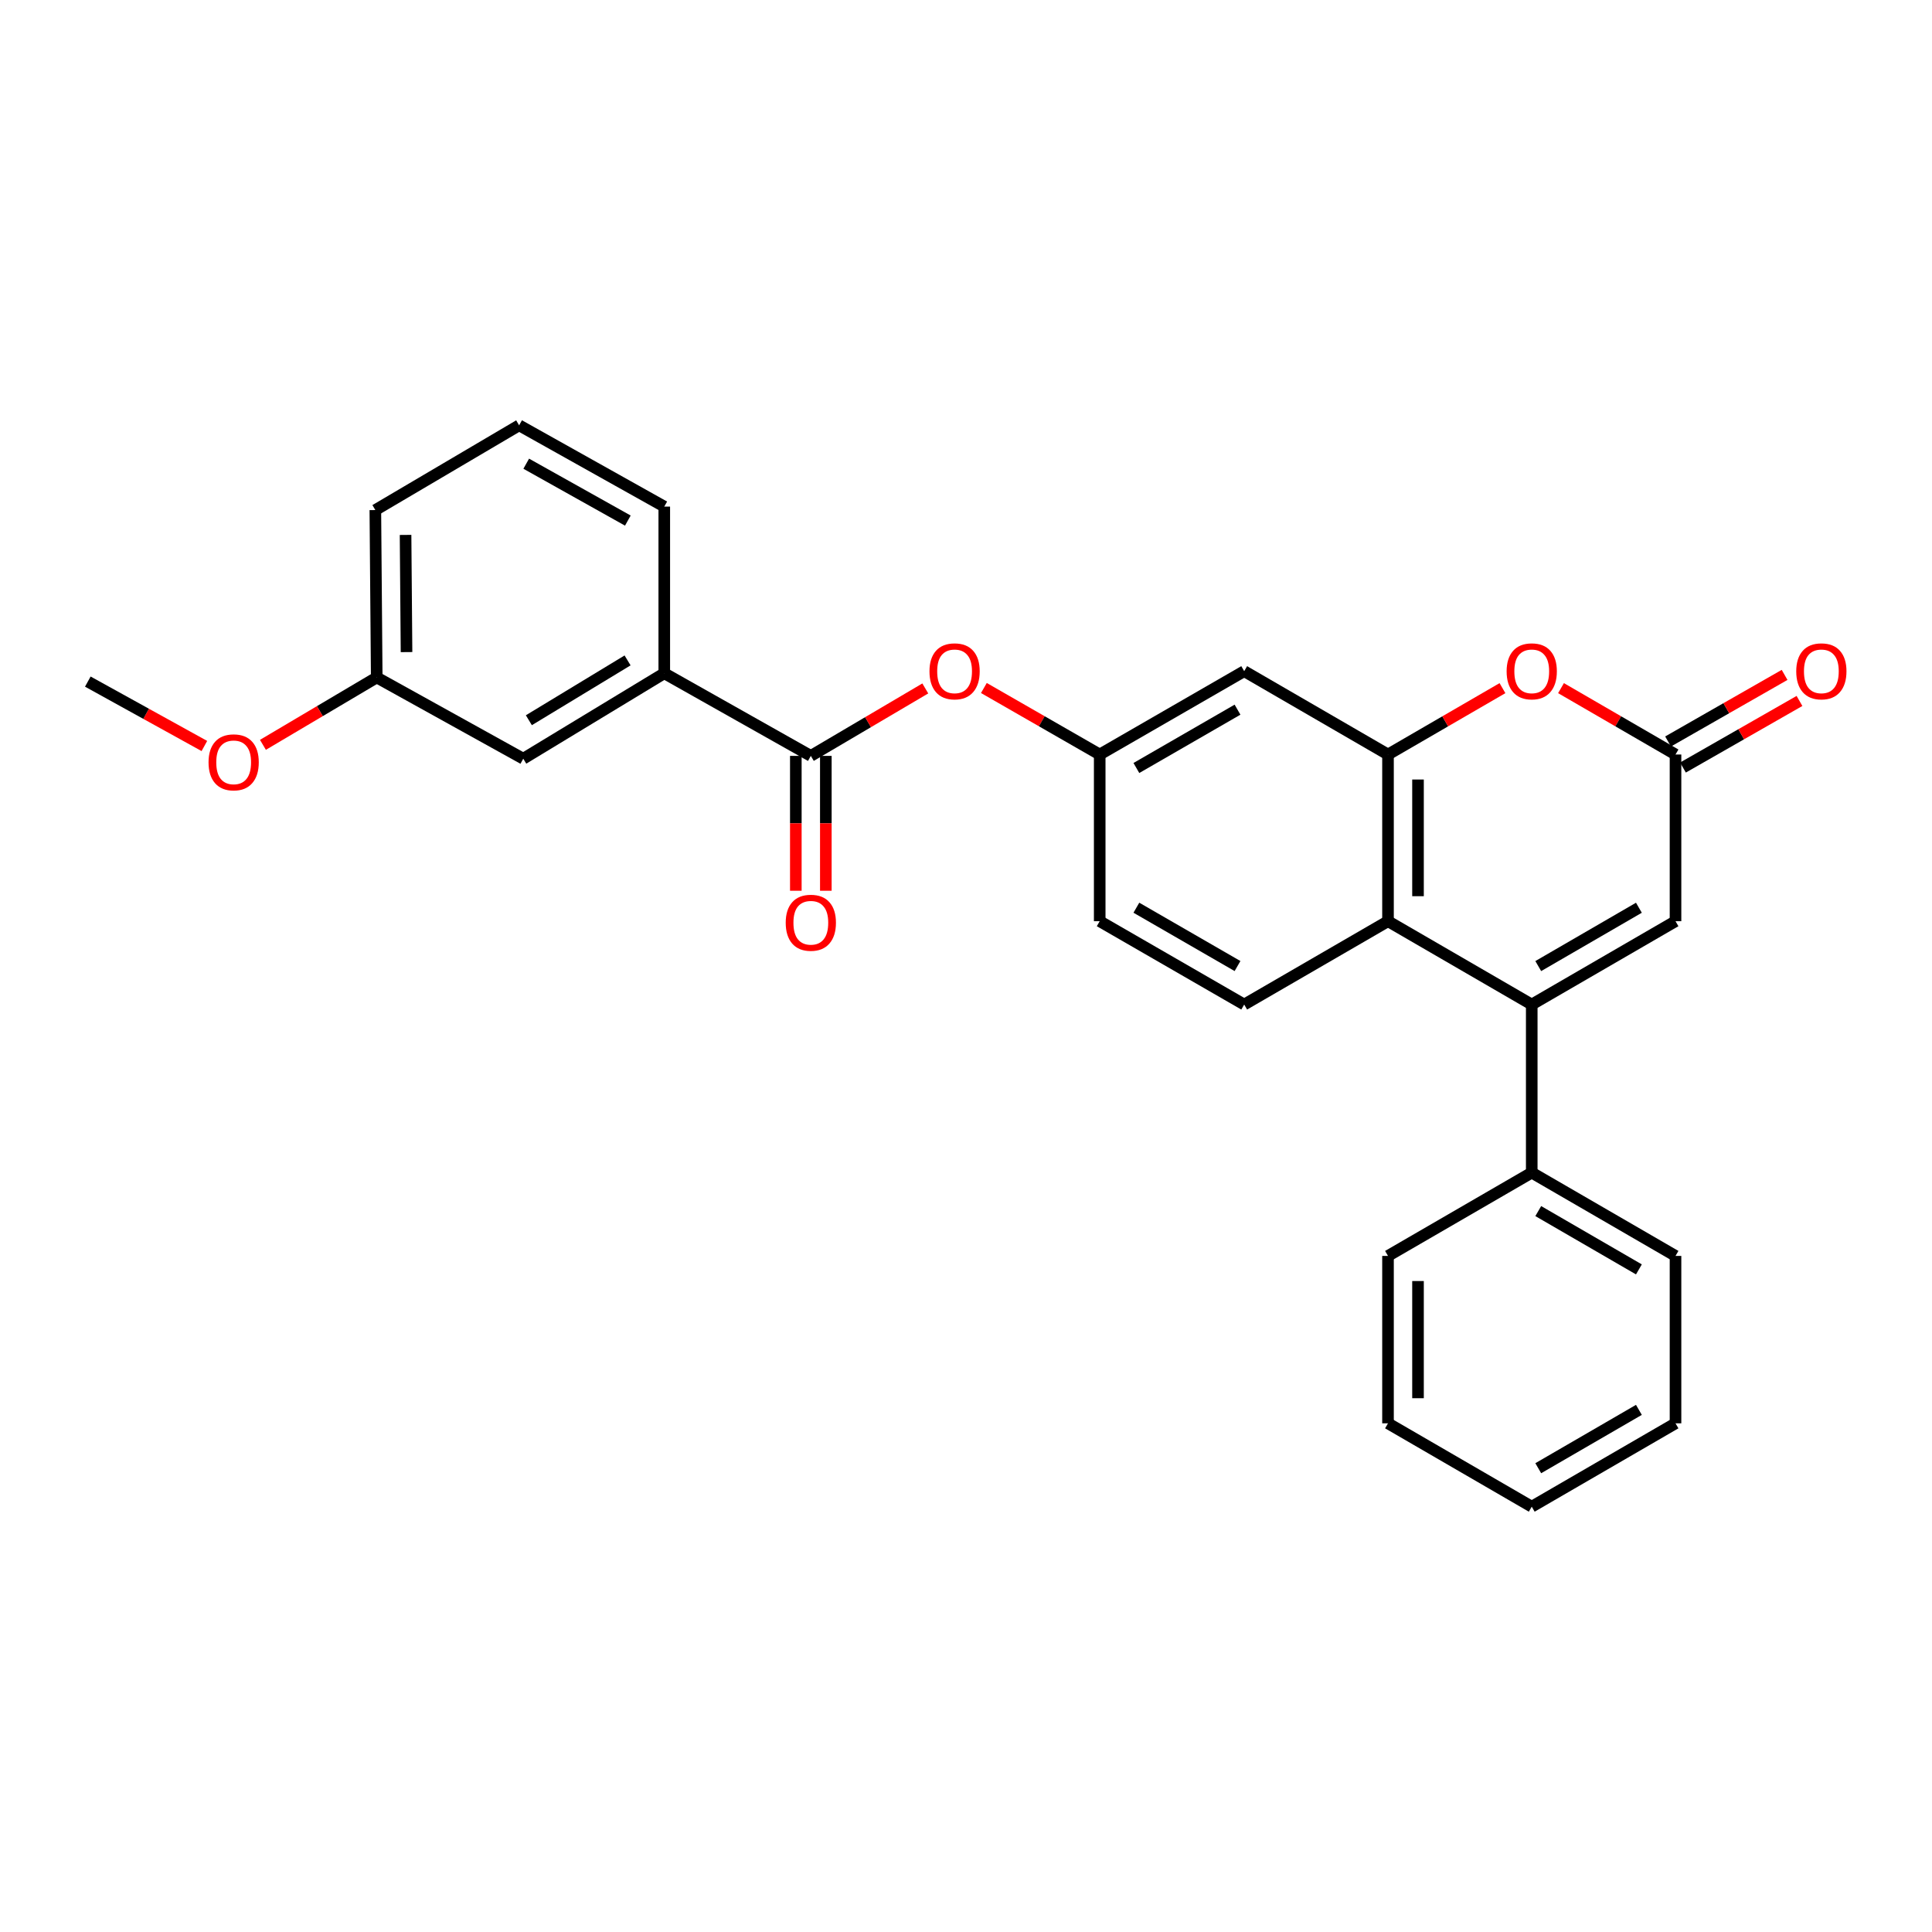 <?xml version='1.0' encoding='iso-8859-1'?>
<svg version='1.1' baseProfile='full'
              xmlns='http://www.w3.org/2000/svg'
                      xmlns:rdkit='http://www.rdkit.org/xml'
                      xmlns:xlink='http://www.w3.org/1999/xlink'
                  xml:space='preserve'
width='1000px' height='1000px' viewBox='0 0 1000 1000'>
<!-- END OF HEADER -->
<rect style='opacity:1.0;fill:#FFFFFF;stroke:none' width='1000' height='1000' x='0' y='0'> </rect>
<path class='bond-1' d='M 792.827,519.95 L 718.428,476.814' style='fill:none;fill-rule:evenodd;stroke:#000000;stroke-width:6px;stroke-linecap:butt;stroke-linejoin:miter;stroke-opacity:1' />
<path class='bond-4' d='M 792.827,519.95 L 867.243,476.814' style='fill:none;fill-rule:evenodd;stroke:#000000;stroke-width:6px;stroke-linecap:butt;stroke-linejoin:miter;stroke-opacity:1' />
<path class='bond-4' d='M 796.2,500.042 L 848.291,469.847' style='fill:none;fill-rule:evenodd;stroke:#000000;stroke-width:6px;stroke-linecap:butt;stroke-linejoin:miter;stroke-opacity:1' />
<path class='bond-11' d='M 792.827,519.95 L 792.827,606.947' style='fill:none;fill-rule:evenodd;stroke:#000000;stroke-width:6px;stroke-linecap:butt;stroke-linejoin:miter;stroke-opacity:1' />
<path class='bond-0' d='M 718.428,390.533 L 718.428,476.814' style='fill:none;fill-rule:evenodd;stroke:#000000;stroke-width:6px;stroke-linecap:butt;stroke-linejoin:miter;stroke-opacity:1' />
<path class='bond-0' d='M 733.96,403.475 L 733.96,463.872' style='fill:none;fill-rule:evenodd;stroke:#000000;stroke-width:6px;stroke-linecap:butt;stroke-linejoin:miter;stroke-opacity:1' />
<path class='bond-6' d='M 718.428,390.533 L 643.994,347.397' style='fill:none;fill-rule:evenodd;stroke:#000000;stroke-width:6px;stroke-linecap:butt;stroke-linejoin:miter;stroke-opacity:1' />
<path class='bond-27' d='M 718.428,390.533 L 748.052,373.357' style='fill:none;fill-rule:evenodd;stroke:#000000;stroke-width:6px;stroke-linecap:butt;stroke-linejoin:miter;stroke-opacity:1' />
<path class='bond-27' d='M 748.052,373.357 L 777.677,356.181' style='fill:none;fill-rule:evenodd;stroke:#FF0000;stroke-width:6px;stroke-linecap:butt;stroke-linejoin:miter;stroke-opacity:1' />
<path class='bond-9' d='M 718.428,476.814 L 643.994,519.95' style='fill:none;fill-rule:evenodd;stroke:#000000;stroke-width:6px;stroke-linecap:butt;stroke-linejoin:miter;stroke-opacity:1' />
<path class='bond-2' d='M 807.977,356.179 L 837.61,373.356' style='fill:none;fill-rule:evenodd;stroke:#FF0000;stroke-width:6px;stroke-linecap:butt;stroke-linejoin:miter;stroke-opacity:1' />
<path class='bond-2' d='M 837.61,373.356 L 867.243,390.533' style='fill:none;fill-rule:evenodd;stroke:#000000;stroke-width:6px;stroke-linecap:butt;stroke-linejoin:miter;stroke-opacity:1' />
<path class='bond-3' d='M 867.243,390.533 L 867.243,476.814' style='fill:none;fill-rule:evenodd;stroke:#000000;stroke-width:6px;stroke-linecap:butt;stroke-linejoin:miter;stroke-opacity:1' />
<path class='bond-13' d='M 871.096,397.276 L 901.252,380.043' style='fill:none;fill-rule:evenodd;stroke:#000000;stroke-width:6px;stroke-linecap:butt;stroke-linejoin:miter;stroke-opacity:1' />
<path class='bond-13' d='M 901.252,380.043 L 931.409,362.81' style='fill:none;fill-rule:evenodd;stroke:#FF0000;stroke-width:6px;stroke-linecap:butt;stroke-linejoin:miter;stroke-opacity:1' />
<path class='bond-13' d='M 863.39,383.79 L 893.546,366.557' style='fill:none;fill-rule:evenodd;stroke:#000000;stroke-width:6px;stroke-linecap:butt;stroke-linejoin:miter;stroke-opacity:1' />
<path class='bond-13' d='M 893.546,366.557 L 923.703,349.325' style='fill:none;fill-rule:evenodd;stroke:#FF0000;stroke-width:6px;stroke-linecap:butt;stroke-linejoin:miter;stroke-opacity:1' />
<path class='bond-5' d='M 419.684,391.249 L 449.308,373.79' style='fill:none;fill-rule:evenodd;stroke:#000000;stroke-width:6px;stroke-linecap:butt;stroke-linejoin:miter;stroke-opacity:1' />
<path class='bond-5' d='M 449.308,373.79 L 478.933,356.331' style='fill:none;fill-rule:evenodd;stroke:#FF0000;stroke-width:6px;stroke-linecap:butt;stroke-linejoin:miter;stroke-opacity:1' />
<path class='bond-8' d='M 419.684,391.249 L 343.827,348.475' style='fill:none;fill-rule:evenodd;stroke:#000000;stroke-width:6px;stroke-linecap:butt;stroke-linejoin:miter;stroke-opacity:1' />
<path class='bond-12' d='M 411.918,391.249 L 411.918,426.151' style='fill:none;fill-rule:evenodd;stroke:#000000;stroke-width:6px;stroke-linecap:butt;stroke-linejoin:miter;stroke-opacity:1' />
<path class='bond-12' d='M 411.918,426.151 L 411.918,461.053' style='fill:none;fill-rule:evenodd;stroke:#FF0000;stroke-width:6px;stroke-linecap:butt;stroke-linejoin:miter;stroke-opacity:1' />
<path class='bond-12' d='M 427.45,391.249 L 427.45,426.151' style='fill:none;fill-rule:evenodd;stroke:#000000;stroke-width:6px;stroke-linecap:butt;stroke-linejoin:miter;stroke-opacity:1' />
<path class='bond-12' d='M 427.45,426.151 L 427.45,461.053' style='fill:none;fill-rule:evenodd;stroke:#FF0000;stroke-width:6px;stroke-linecap:butt;stroke-linejoin:miter;stroke-opacity:1' />
<path class='bond-29' d='M 643.994,347.397 L 569.207,390.533' style='fill:none;fill-rule:evenodd;stroke:#000000;stroke-width:6px;stroke-linecap:butt;stroke-linejoin:miter;stroke-opacity:1' />
<path class='bond-29' d='M 640.537,367.322 L 588.186,397.517' style='fill:none;fill-rule:evenodd;stroke:#000000;stroke-width:6px;stroke-linecap:butt;stroke-linejoin:miter;stroke-opacity:1' />
<path class='bond-7' d='M 509.257,356.106 L 539.232,373.319' style='fill:none;fill-rule:evenodd;stroke:#FF0000;stroke-width:6px;stroke-linecap:butt;stroke-linejoin:miter;stroke-opacity:1' />
<path class='bond-7' d='M 539.232,373.319 L 569.207,390.533' style='fill:none;fill-rule:evenodd;stroke:#000000;stroke-width:6px;stroke-linecap:butt;stroke-linejoin:miter;stroke-opacity:1' />
<path class='bond-14' d='M 343.827,348.475 L 270.843,392.707' style='fill:none;fill-rule:evenodd;stroke:#000000;stroke-width:6px;stroke-linecap:butt;stroke-linejoin:miter;stroke-opacity:1' />
<path class='bond-14' d='M 324.829,341.827 L 273.741,372.789' style='fill:none;fill-rule:evenodd;stroke:#000000;stroke-width:6px;stroke-linecap:butt;stroke-linejoin:miter;stroke-opacity:1' />
<path class='bond-18' d='M 343.827,348.475 L 343.827,262.212' style='fill:none;fill-rule:evenodd;stroke:#000000;stroke-width:6px;stroke-linecap:butt;stroke-linejoin:miter;stroke-opacity:1' />
<path class='bond-15' d='M 643.994,519.95 L 569.207,476.814' style='fill:none;fill-rule:evenodd;stroke:#000000;stroke-width:6px;stroke-linecap:butt;stroke-linejoin:miter;stroke-opacity:1' />
<path class='bond-15' d='M 640.537,500.025 L 588.186,469.83' style='fill:none;fill-rule:evenodd;stroke:#000000;stroke-width:6px;stroke-linecap:butt;stroke-linejoin:miter;stroke-opacity:1' />
<path class='bond-10' d='M 569.207,390.533 L 569.207,476.814' style='fill:none;fill-rule:evenodd;stroke:#000000;stroke-width:6px;stroke-linecap:butt;stroke-linejoin:miter;stroke-opacity:1' />
<path class='bond-20' d='M 792.827,606.947 L 867.243,650.066' style='fill:none;fill-rule:evenodd;stroke:#000000;stroke-width:6px;stroke-linecap:butt;stroke-linejoin:miter;stroke-opacity:1' />
<path class='bond-20' d='M 796.202,626.854 L 848.294,657.038' style='fill:none;fill-rule:evenodd;stroke:#000000;stroke-width:6px;stroke-linecap:butt;stroke-linejoin:miter;stroke-opacity:1' />
<path class='bond-21' d='M 792.827,606.947 L 718.428,650.066' style='fill:none;fill-rule:evenodd;stroke:#000000;stroke-width:6px;stroke-linecap:butt;stroke-linejoin:miter;stroke-opacity:1' />
<path class='bond-16' d='M 270.843,392.707 L 194.995,350.65' style='fill:none;fill-rule:evenodd;stroke:#000000;stroke-width:6px;stroke-linecap:butt;stroke-linejoin:miter;stroke-opacity:1' />
<path class='bond-17' d='M 194.995,350.65 L 165.543,368.09' style='fill:none;fill-rule:evenodd;stroke:#000000;stroke-width:6px;stroke-linecap:butt;stroke-linejoin:miter;stroke-opacity:1' />
<path class='bond-17' d='M 165.543,368.09 L 136.092,385.53' style='fill:none;fill-rule:evenodd;stroke:#FF0000;stroke-width:6px;stroke-linecap:butt;stroke-linejoin:miter;stroke-opacity:1' />
<path class='bond-30' d='M 194.995,350.65 L 194.278,264.006' style='fill:none;fill-rule:evenodd;stroke:#000000;stroke-width:6px;stroke-linecap:butt;stroke-linejoin:miter;stroke-opacity:1' />
<path class='bond-30' d='M 210.419,337.525 L 209.917,276.874' style='fill:none;fill-rule:evenodd;stroke:#000000;stroke-width:6px;stroke-linecap:butt;stroke-linejoin:miter;stroke-opacity:1' />
<path class='bond-23' d='M 105.785,386.127 L 75.62,369.459' style='fill:none;fill-rule:evenodd;stroke:#FF0000;stroke-width:6px;stroke-linecap:butt;stroke-linejoin:miter;stroke-opacity:1' />
<path class='bond-23' d='M 75.62,369.459 L 45.455,352.79' style='fill:none;fill-rule:evenodd;stroke:#000000;stroke-width:6px;stroke-linecap:butt;stroke-linejoin:miter;stroke-opacity:1' />
<path class='bond-19' d='M 343.827,262.212 L 268.695,220.145' style='fill:none;fill-rule:evenodd;stroke:#000000;stroke-width:6px;stroke-linecap:butt;stroke-linejoin:miter;stroke-opacity:1' />
<path class='bond-19' d='M 324.969,269.454 L 272.376,240.008' style='fill:none;fill-rule:evenodd;stroke:#000000;stroke-width:6px;stroke-linecap:butt;stroke-linejoin:miter;stroke-opacity:1' />
<path class='bond-22' d='M 268.695,220.145 L 194.278,264.006' style='fill:none;fill-rule:evenodd;stroke:#000000;stroke-width:6px;stroke-linecap:butt;stroke-linejoin:miter;stroke-opacity:1' />
<path class='bond-25' d='M 867.243,650.066 L 867.243,736.71' style='fill:none;fill-rule:evenodd;stroke:#000000;stroke-width:6px;stroke-linecap:butt;stroke-linejoin:miter;stroke-opacity:1' />
<path class='bond-24' d='M 718.428,650.066 L 718.428,736.71' style='fill:none;fill-rule:evenodd;stroke:#000000;stroke-width:6px;stroke-linecap:butt;stroke-linejoin:miter;stroke-opacity:1' />
<path class='bond-24' d='M 733.96,663.063 L 733.96,723.713' style='fill:none;fill-rule:evenodd;stroke:#000000;stroke-width:6px;stroke-linecap:butt;stroke-linejoin:miter;stroke-opacity:1' />
<path class='bond-26' d='M 718.428,736.71 L 792.827,779.855' style='fill:none;fill-rule:evenodd;stroke:#000000;stroke-width:6px;stroke-linecap:butt;stroke-linejoin:miter;stroke-opacity:1' />
<path class='bond-28' d='M 867.243,736.71 L 792.827,779.855' style='fill:none;fill-rule:evenodd;stroke:#000000;stroke-width:6px;stroke-linecap:butt;stroke-linejoin:miter;stroke-opacity:1' />
<path class='bond-28' d='M 848.29,729.745 L 796.199,759.946' style='fill:none;fill-rule:evenodd;stroke:#000000;stroke-width:6px;stroke-linecap:butt;stroke-linejoin:miter;stroke-opacity:1' />
<path  class='atom-3' d='M 779.827 347.477
Q 779.827 340.677, 783.187 336.877
Q 786.547 333.077, 792.827 333.077
Q 799.107 333.077, 802.467 336.877
Q 805.827 340.677, 805.827 347.477
Q 805.827 354.357, 802.427 358.277
Q 799.027 362.157, 792.827 362.157
Q 786.587 362.157, 783.187 358.277
Q 779.827 354.397, 779.827 347.477
M 792.827 358.957
Q 797.147 358.957, 799.467 356.077
Q 801.827 353.157, 801.827 347.477
Q 801.827 341.917, 799.467 339.117
Q 797.147 336.277, 792.827 336.277
Q 788.507 336.277, 786.147 339.077
Q 783.827 341.877, 783.827 347.477
Q 783.827 353.197, 786.147 356.077
Q 788.507 358.957, 792.827 358.957
' fill='#FF0000'/>
<path  class='atom-8' d='M 481.092 347.477
Q 481.092 340.677, 484.452 336.877
Q 487.812 333.077, 494.092 333.077
Q 500.372 333.077, 503.732 336.877
Q 507.092 340.677, 507.092 347.477
Q 507.092 354.357, 503.692 358.277
Q 500.292 362.157, 494.092 362.157
Q 487.852 362.157, 484.452 358.277
Q 481.092 354.397, 481.092 347.477
M 494.092 358.957
Q 498.412 358.957, 500.732 356.077
Q 503.092 353.157, 503.092 347.477
Q 503.092 341.917, 500.732 339.117
Q 498.412 336.277, 494.092 336.277
Q 489.772 336.277, 487.412 339.077
Q 485.092 341.877, 485.092 347.477
Q 485.092 353.197, 487.412 356.077
Q 489.772 358.957, 494.092 358.957
' fill='#FF0000'/>
<path  class='atom-13' d='M 406.684 477.61
Q 406.684 470.81, 410.044 467.01
Q 413.404 463.21, 419.684 463.21
Q 425.964 463.21, 429.324 467.01
Q 432.684 470.81, 432.684 477.61
Q 432.684 484.49, 429.284 488.41
Q 425.884 492.29, 419.684 492.29
Q 413.444 492.29, 410.044 488.41
Q 406.684 484.53, 406.684 477.61
M 419.684 489.09
Q 424.004 489.09, 426.324 486.21
Q 428.684 483.29, 428.684 477.61
Q 428.684 472.05, 426.324 469.25
Q 424.004 466.41, 419.684 466.41
Q 415.364 466.41, 413.004 469.21
Q 410.684 472.01, 410.684 477.61
Q 410.684 483.33, 413.004 486.21
Q 415.364 489.09, 419.684 489.09
' fill='#FF0000'/>
<path  class='atom-14' d='M 929.729 347.477
Q 929.729 340.677, 933.089 336.877
Q 936.449 333.077, 942.729 333.077
Q 949.009 333.077, 952.369 336.877
Q 955.729 340.677, 955.729 347.477
Q 955.729 354.357, 952.329 358.277
Q 948.929 362.157, 942.729 362.157
Q 936.489 362.157, 933.089 358.277
Q 929.729 354.397, 929.729 347.477
M 942.729 358.957
Q 947.049 358.957, 949.369 356.077
Q 951.729 353.157, 951.729 347.477
Q 951.729 341.917, 949.369 339.117
Q 947.049 336.277, 942.729 336.277
Q 938.409 336.277, 936.049 339.077
Q 933.729 341.877, 933.729 347.477
Q 933.729 353.197, 936.049 356.077
Q 938.409 358.957, 942.729 358.957
' fill='#FF0000'/>
<path  class='atom-18' d='M 107.941 394.582
Q 107.941 387.782, 111.301 383.982
Q 114.661 380.182, 120.941 380.182
Q 127.221 380.182, 130.581 383.982
Q 133.941 387.782, 133.941 394.582
Q 133.941 401.462, 130.541 405.382
Q 127.141 409.262, 120.941 409.262
Q 114.701 409.262, 111.301 405.382
Q 107.941 401.502, 107.941 394.582
M 120.941 406.062
Q 125.261 406.062, 127.581 403.182
Q 129.941 400.262, 129.941 394.582
Q 129.941 389.022, 127.581 386.222
Q 125.261 383.382, 120.941 383.382
Q 116.621 383.382, 114.261 386.182
Q 111.941 388.982, 111.941 394.582
Q 111.941 400.302, 114.261 403.182
Q 116.621 406.062, 120.941 406.062
' fill='#FF0000'/>
</svg>
